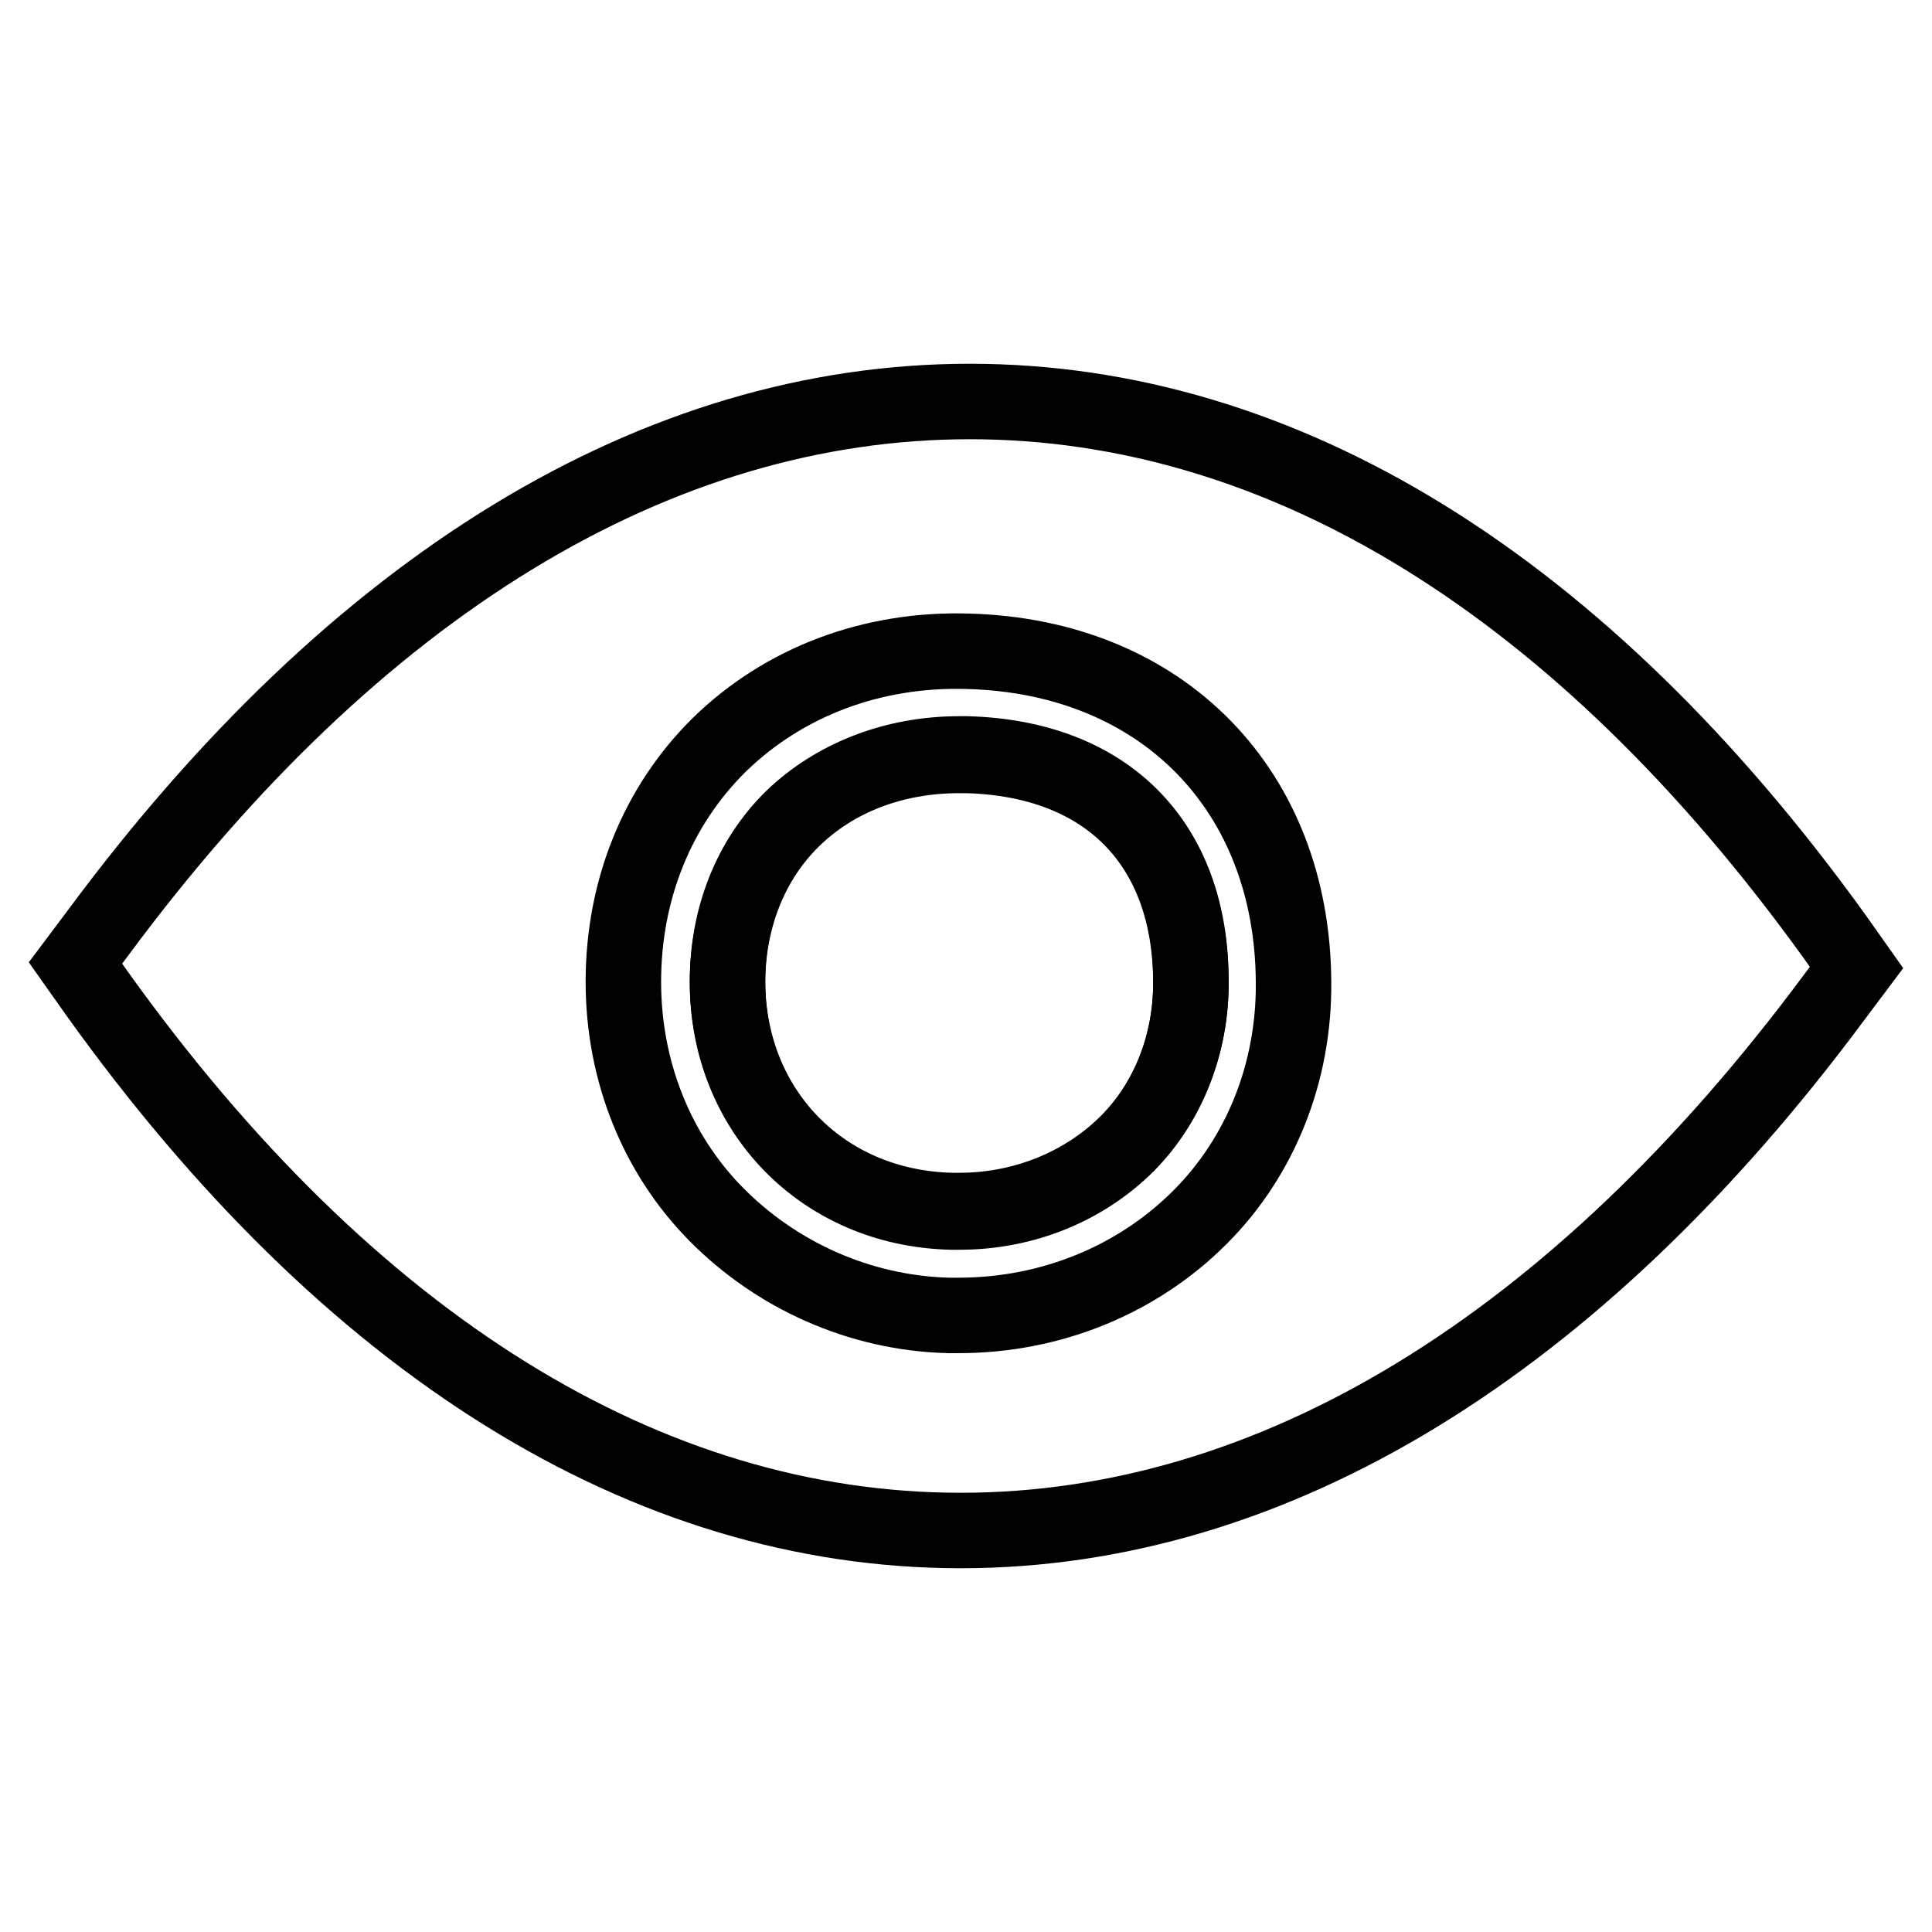 <?xml version="1.0" encoding="utf-8"?>
<!-- Svg Vector Icons : http://www.onlinewebfonts.com/icon -->
<!DOCTYPE svg PUBLIC "-//W3C//DTD SVG 1.1//EN" "http://www.w3.org/Graphics/SVG/1.1/DTD/svg11.dtd">
<svg version="1.1" xmlns="http://www.w3.org/2000/svg" xmlns:xlink="http://www.w3.org/1999/xlink" x="0px" y="0px" viewBox="0 0 256 256" enable-background="new 0 0 256 256" xml:space="preserve">
<g><g><path stroke-width="10" fill-opacity="0" stroke="#000000"  d="M128.1,99.9c-0.3,0-0.7,0-1,0c-8.6,0-16.5,3.1-22.1,8.5c-5.6,5.5-8.6,13.2-8.6,21.6c0,17,12.5,30,29.7,30.4c0.3,0,0.7,0,1,0l0,0c8.7,0,16.7-3.4,22.3-9c5.4-5.4,8.5-13.2,8.4-21.5C157.8,111.7,146.7,100.4,128.1,99.9z"/><path stroke-width="10" fill-opacity="0" stroke="#000000"  d="M243.1,124.1C209.6,77.6,170,53.2,128.5,53.2c-41.3,0-81.3,24.2-115.5,70.4l-3,4l2.9,4.1c33.3,46.5,72.8,71.1,114.4,71.1c41.3,0,81.4-24.4,115.7-70.6l3-4L243.1,124.1z M159,161.3c-8.2,8.2-19.6,13-32,13l0,0c-0.4,0-0.9,0-1.3,0c-11.9-0.3-22.9-5.4-30.8-13.4c-7.9-8-12.3-19-12.3-30.8c0-12.2,4.5-23.3,12.7-31.4c8.5-8.3,20.2-12.8,33-12.4c25.7,0.7,43,18.4,43.1,43.9C171.5,142,167.1,153.2,159,161.3z"/><path stroke-width="10" fill-opacity="0" stroke="#000000"  d="M149.4,151.6c-5.6,5.6-13.5,9-22.3,9l0,0c-0.3,0-0.7,0-1,0c-17.2-0.4-29.7-13.5-29.7-30.4c0-8.5,3.1-16.2,8.6-21.6c5.6-5.5,13.4-8.5,22.1-8.5c0.3,0,0.7,0,1,0c18.6,0.5,29.7,11.8,29.7,30.2C157.8,138.4,154.8,146.1,149.4,151.6z"/></g></g>
</svg>